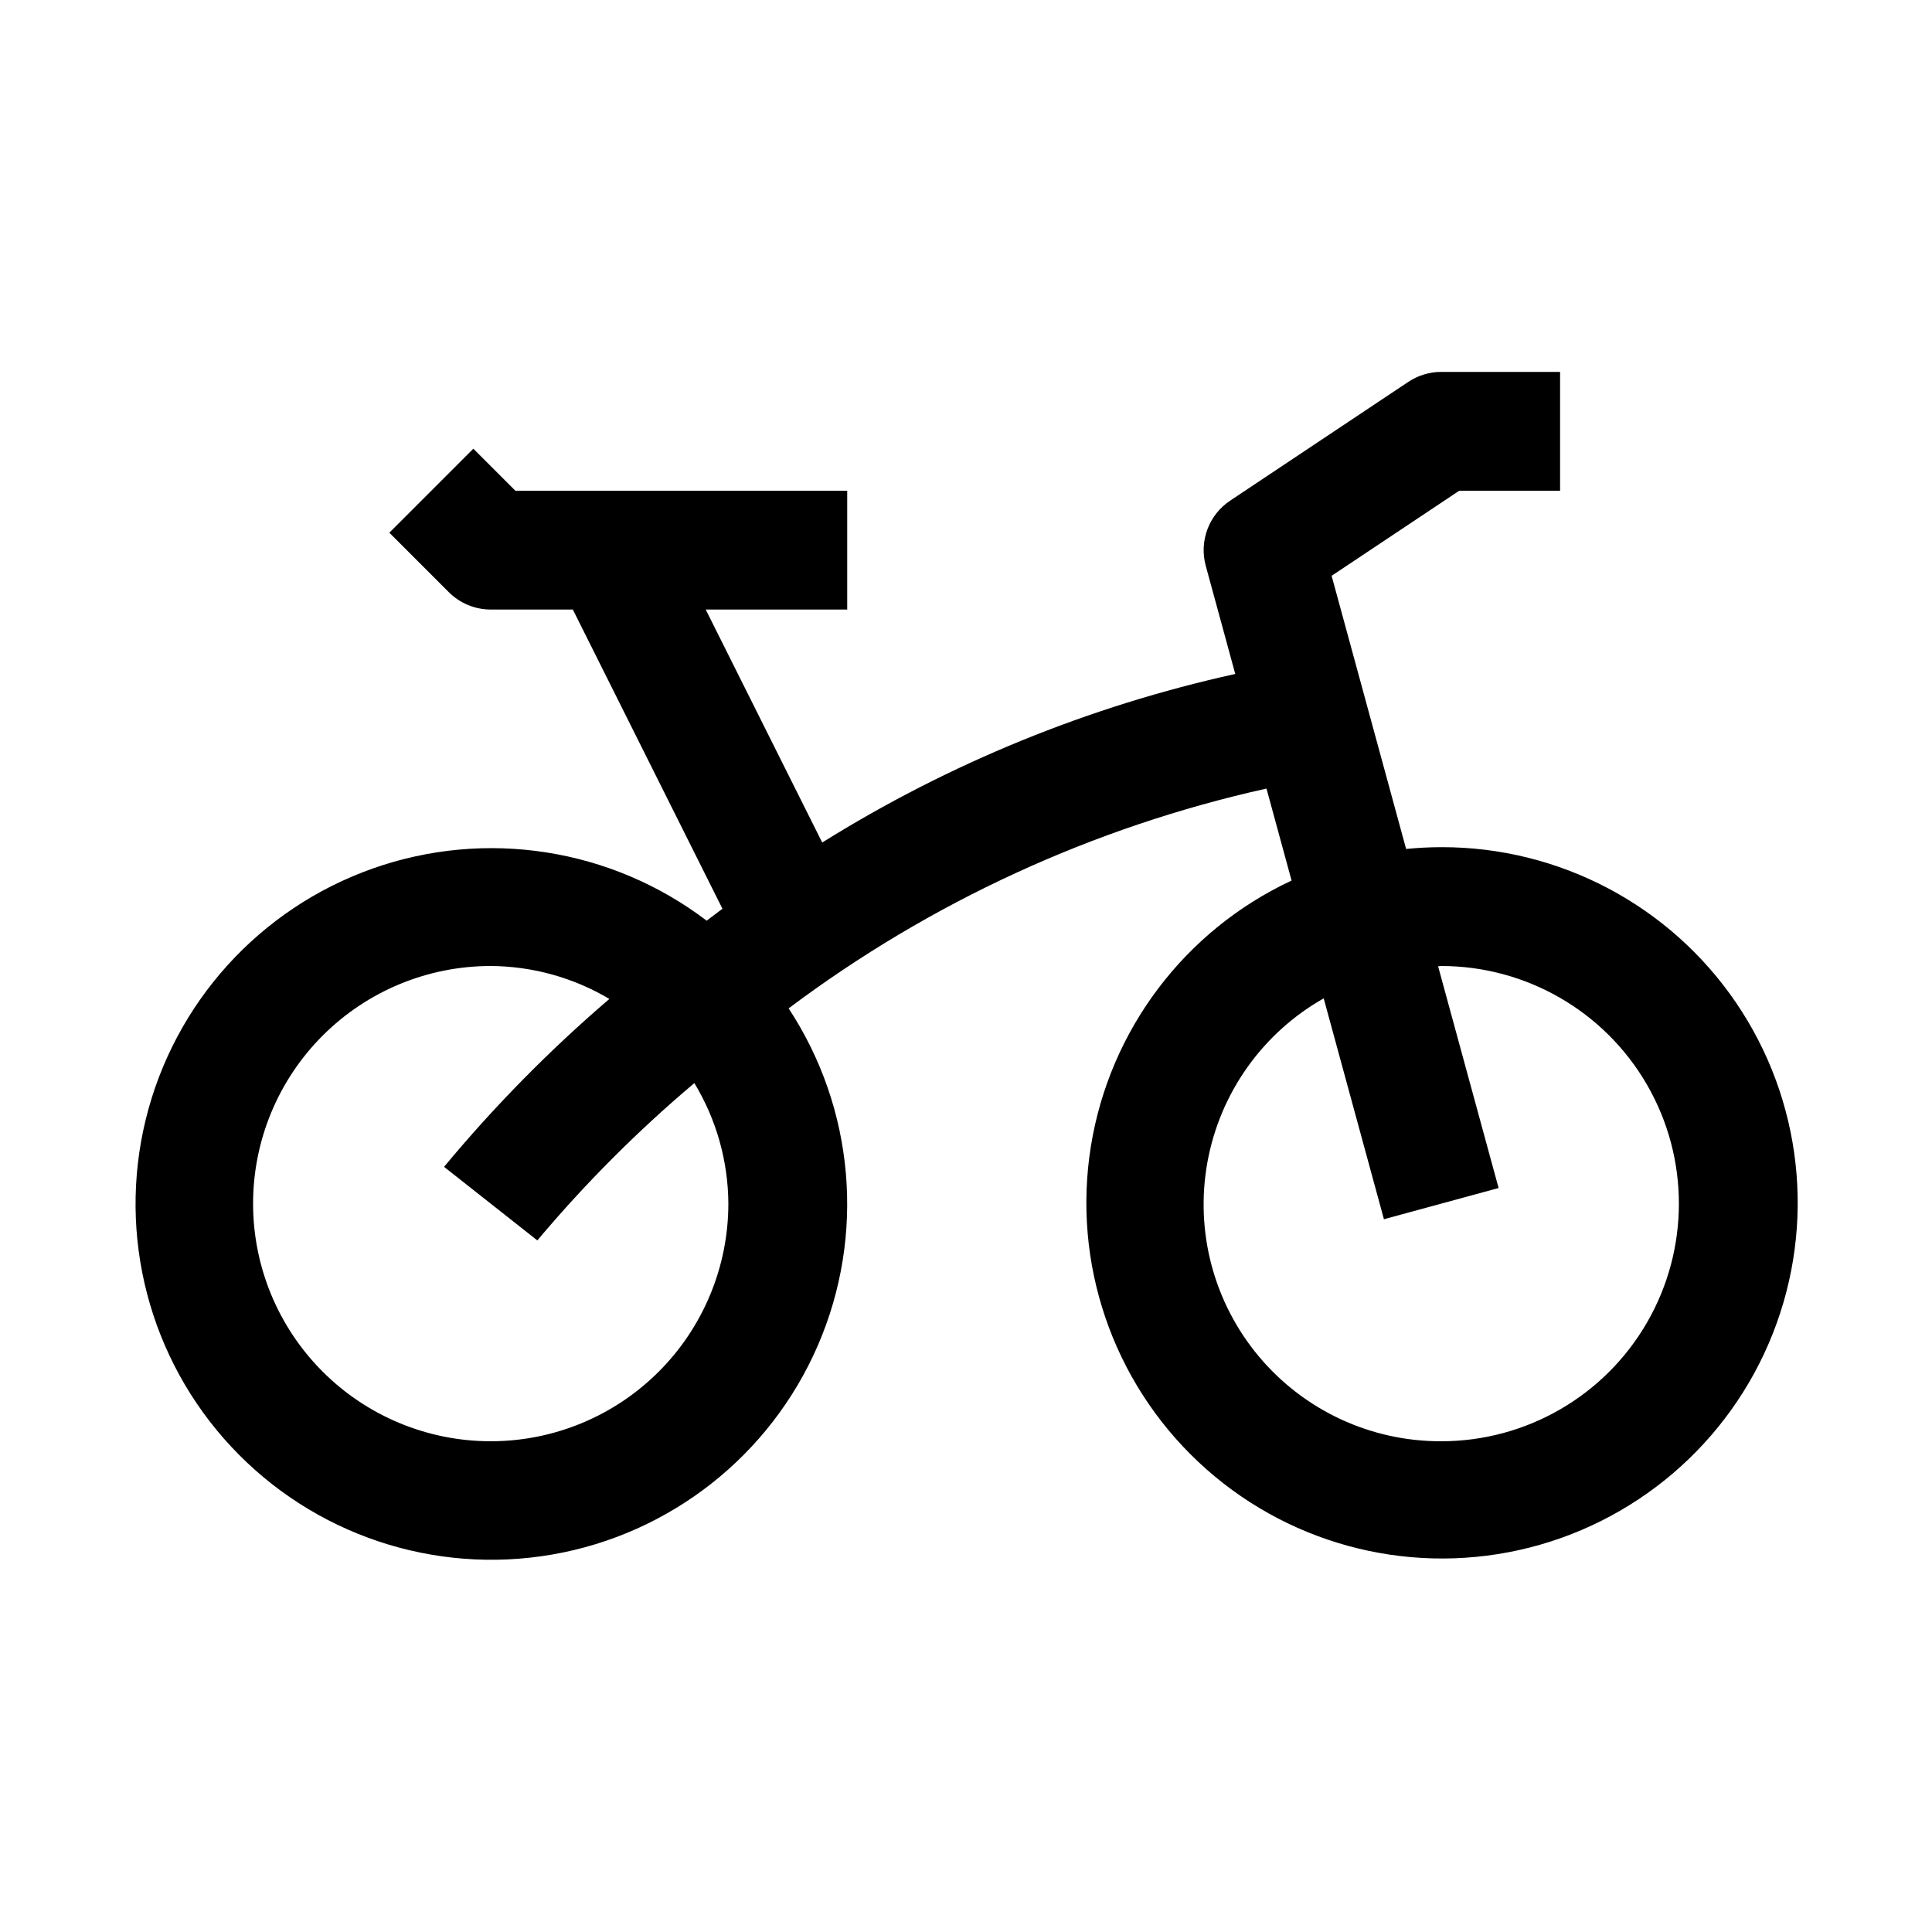 <?xml version="1.0" encoding="UTF-8"?>
<!-- Uploaded to: SVG Repo, www.svgrepo.com, Generator: SVG Repo Mixer Tools -->
<svg fill="#000000" width="800px" height="800px" version="1.1" viewBox="144 144 512 512" xmlns="http://www.w3.org/2000/svg">
 <path d="m525.95 368.51c-3.148 0-6.25 0.172-9.316 0.473l-19.742-72.387 33.824-22.551h26.723v-31.488h-31.488c-3.106 0-6.144 0.922-8.73 2.644l-47.23 31.488h-0.004c-2.75 1.832-4.852 4.484-6.008 7.578-1.16 3.098-1.316 6.477-0.445 9.664l7.82 28.676c-38.766 8.547-75.789 23.652-109.46 44.668l-30.875-61.742h37.5v-31.488h-87.945l-11.133-11.133-22.262 22.262 15.742 15.742v0.004c2.953 2.953 6.957 4.613 11.133 4.613h21.754l39.648 79.297c-1.457 1.055-2.762 2.106-4.18 3.16-25.312-19.238-58.613-24.426-88.574-13.797-29.965 10.625-52.555 35.637-60.09 66.523-7.535 30.887 1 63.488 22.707 86.719 21.703 23.23 53.652 33.961 84.977 28.539 31.328-5.418 57.812-26.262 70.449-55.434 12.637-29.176 9.719-62.75-7.754-89.309 37.594-28.199 80.77-48.059 126.64-58.254l6.648 24.379c-28.312 13.219-48.234 39.609-53.191 70.461-4.953 30.852 5.703 62.152 28.453 83.57 22.75 21.422 54.637 30.176 85.133 23.371 30.496-6.801 55.641-28.277 67.129-57.332 11.492-29.059 7.836-61.922-9.758-87.742-17.598-25.82-46.844-41.242-78.094-41.176zm-188.93 94.465c0 16.699-6.637 32.719-18.445 44.527-11.812 11.812-27.828 18.445-44.531 18.445s-32.723-6.633-44.531-18.445c-11.812-11.809-18.445-27.828-18.445-44.527 0-16.703 6.633-32.723 18.445-44.531 11.809-11.812 27.828-18.445 44.531-18.445 11.07 0.062 21.926 3.074 31.445 8.73-15.836 13.562-30.492 28.449-43.809 44.496l24.719 19.496c12.652-15.062 26.574-29.008 41.609-41.691 5.84 9.637 8.953 20.676 9.012 31.945zm188.93 62.977-0.004-0.004c-18.637 0.062-36.336-8.16-48.309-22.441s-16.98-33.145-13.664-51.484c3.312-18.34 14.605-34.262 30.82-43.449l15.965 58.535 30.387-8.273-16.031-58.754c0.285-0.004 0.547-0.082 0.832-0.082 22.5 0 43.293 12 54.539 31.488 11.25 19.484 11.25 43.488 0 62.973-11.246 19.488-32.039 31.488-54.539 31.488z"/>
</svg>